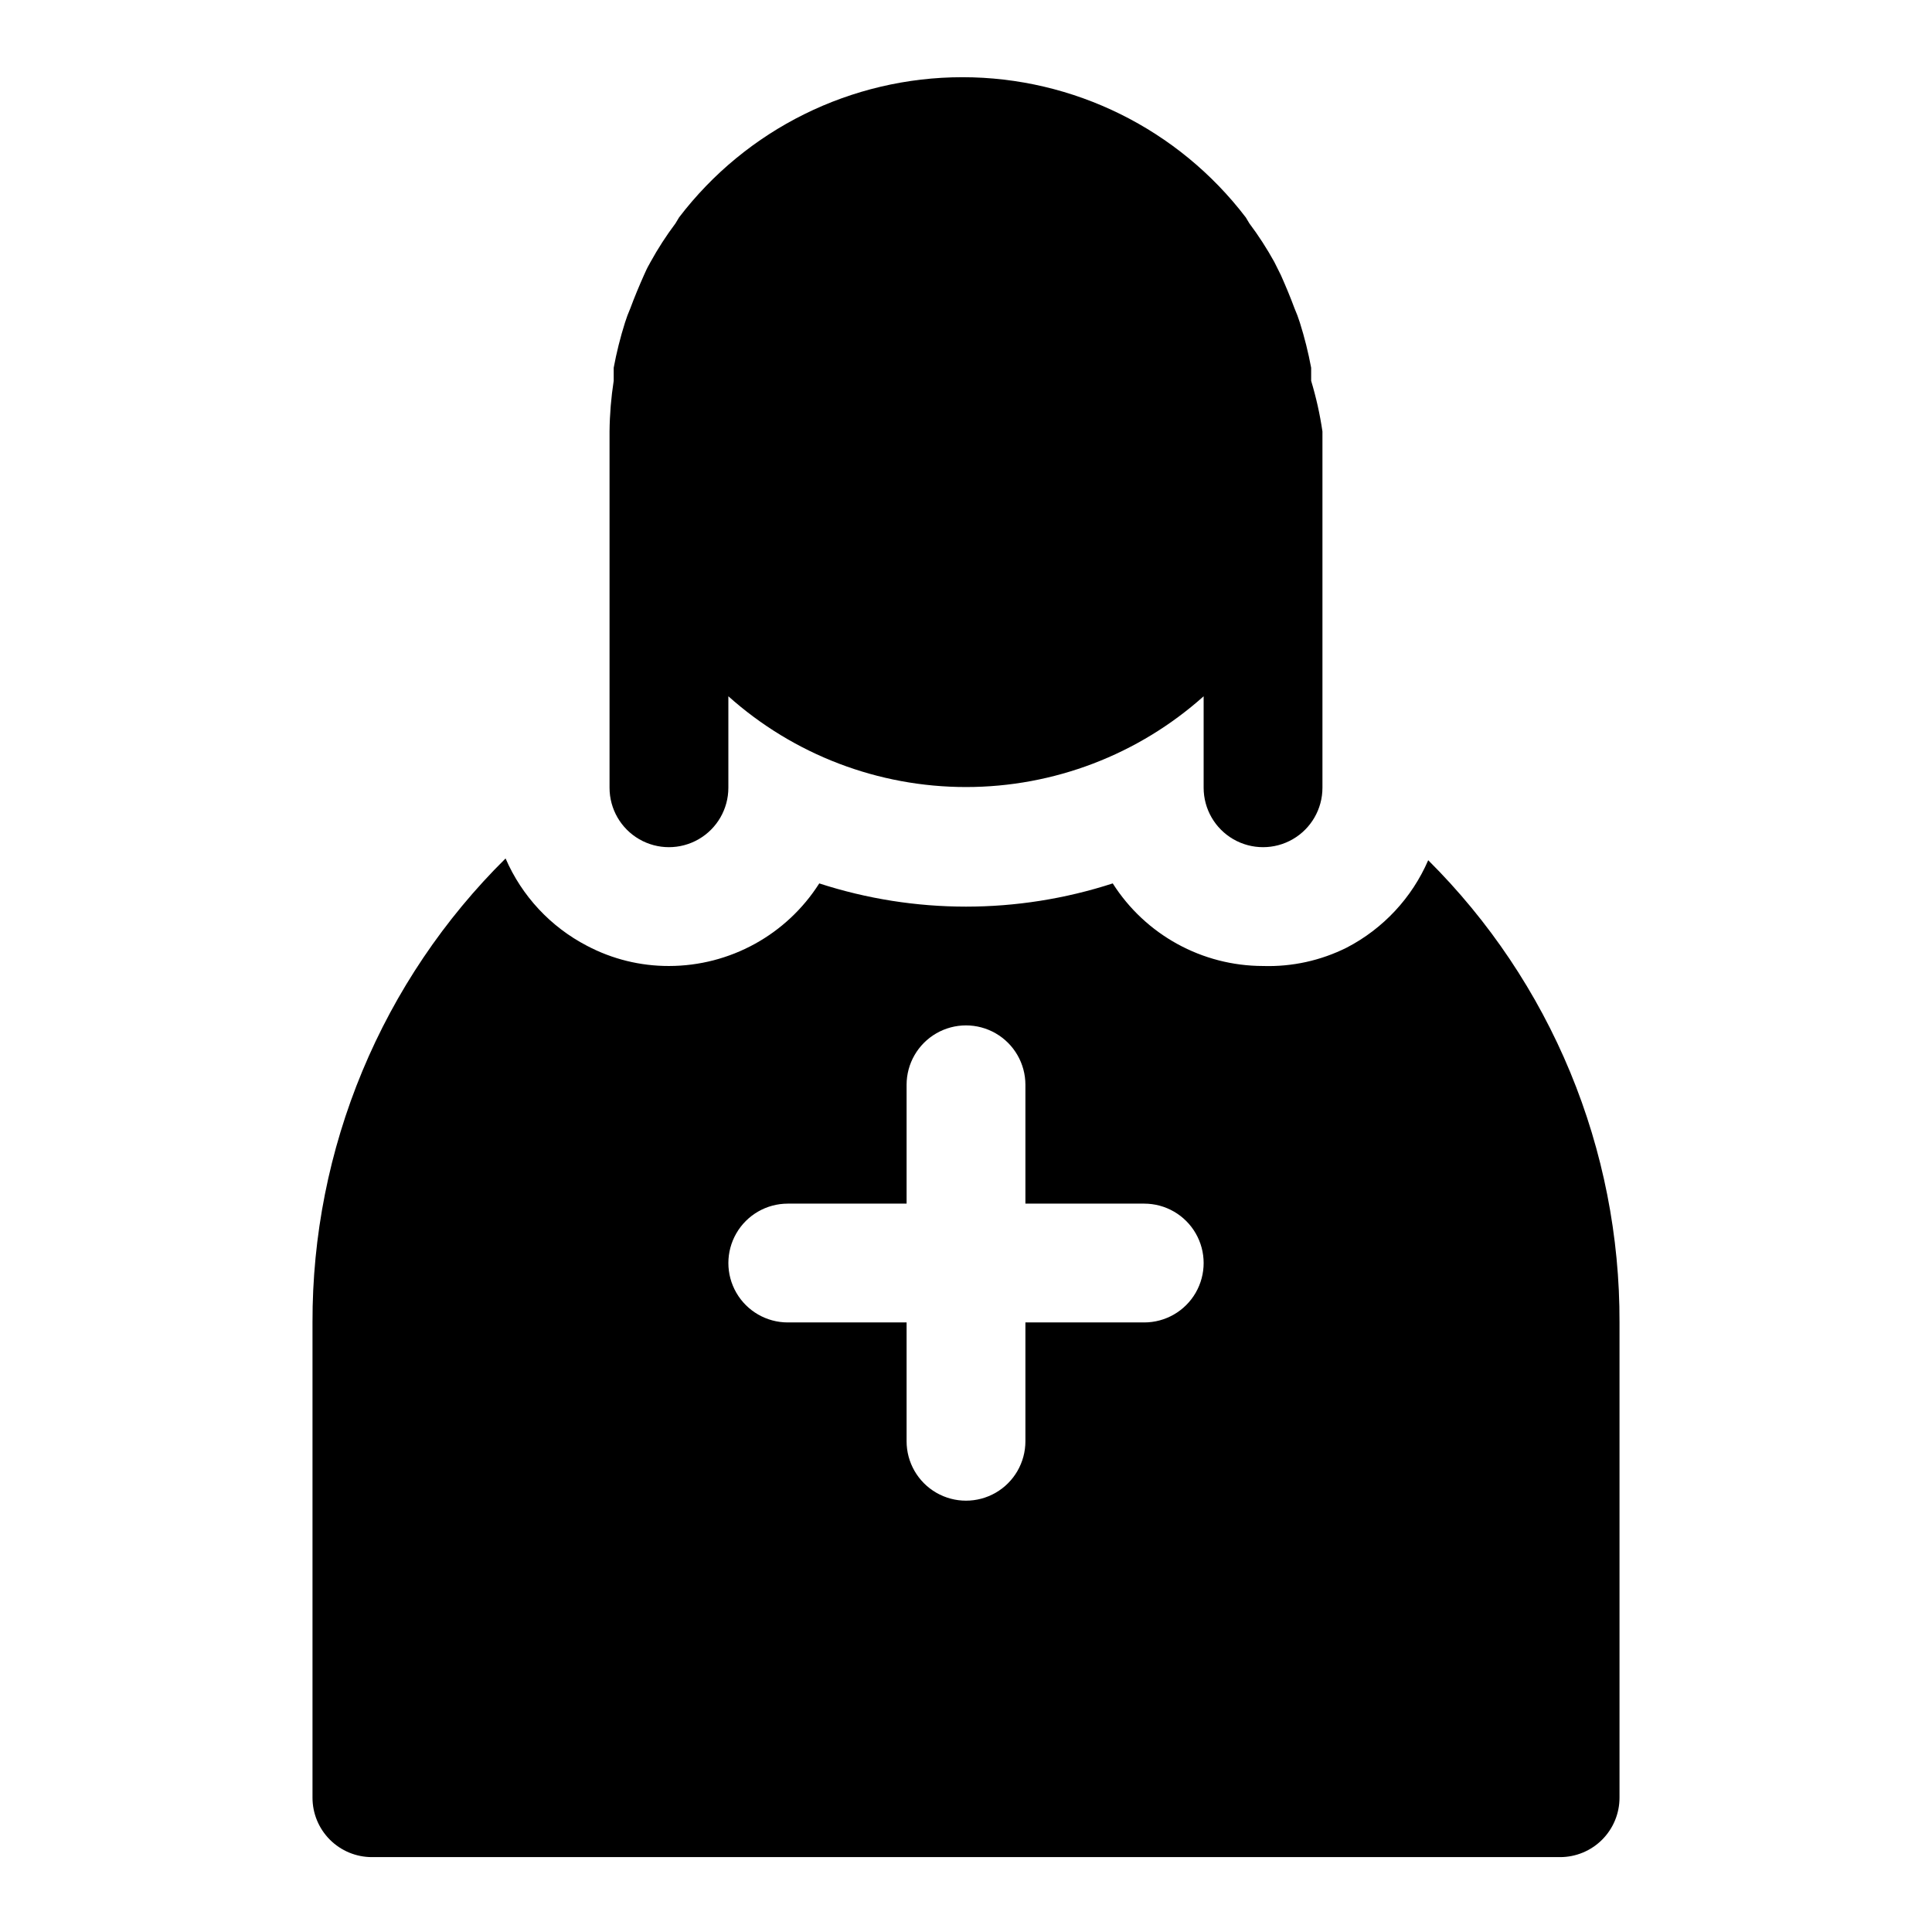 <?xml version="1.0" encoding="UTF-8"?>
<!-- Uploaded to: SVG Repo, www.svgrepo.com, Generator: SVG Repo Mixer Tools -->
<svg fill="#000000" width="800px" height="800px" version="1.1" viewBox="144 144 512 512" xmlns="http://www.w3.org/2000/svg">
 <path d="m522.49 371.97c-4.316 9.965-11.934 18.141-21.57 23.145-6.879 3.449-14.508 5.125-22.199 4.883-16.145-0.008-31.168-8.262-39.832-21.887-25.277 8.207-52.5 8.207-77.777 0-8.664 13.625-23.688 21.879-39.832 21.887-7.57 0.02-15.031-1.82-21.727-5.356-9.637-5.004-17.254-13.18-21.57-23.145-16.262 16.074-29.164 35.227-37.949 56.336-8.785 21.113-13.277 43.762-13.219 66.625v125.95c0 4.176 1.66 8.18 4.613 11.133s6.957 4.613 11.133 4.613h314.88c4.176 0 8.18-1.66 11.133-4.613 2.953-2.953 4.613-6.957 4.613-11.133v-125.95c0.074-22.754-4.367-45.301-13.066-66.324-8.703-21.027-21.492-40.117-37.629-56.164zm-75.258 122.49h-31.488v31.488c0 5.625-3 10.824-7.871 13.637s-10.875 2.812-15.746 0-7.871-8.012-7.871-13.637v-31.488h-31.488c-5.625 0-10.82-3-13.633-7.871s-2.812-10.871 0-15.742 8.008-7.871 13.633-7.871h31.488v-31.488c0-5.625 3-10.824 7.871-13.637s10.875-2.812 15.746 0 7.871 8.012 7.871 13.637v31.488h31.488c5.625 0 10.824 3 13.637 7.871s2.812 10.871 0 15.742-8.012 7.871-13.637 7.871zm47.23-236.16v94.465c0 5.625-3 10.824-7.871 13.637s-10.871 2.812-15.742 0-7.871-8.012-7.871-13.637v-24.246c-17.32 15.492-39.742 24.055-62.977 24.055-23.238 0-45.66-8.562-62.977-24.055v24.246c0 5.625-3 10.824-7.875 13.637-4.871 2.812-10.871 2.812-15.742 0s-7.871-8.012-7.871-13.637v-94.465c0.047-4.481 0.418-8.953 1.102-13.383v-3.465 0.004c0.754-4.047 1.754-8.043 2.992-11.965 0.402-1.285 0.875-2.547 1.414-3.781 1.102-2.992 2.363-5.984 3.621-8.816 1.258-2.832 1.102-2.203 1.73-3.465h0.004c1.961-3.559 4.172-6.981 6.613-10.23l0.945-1.574h-0.004c17.871-23.422 45.645-37.164 75.102-37.164 29.457 0 57.23 13.742 75.098 37.164l0.945 1.574c2.441 3.25 4.648 6.672 6.613 10.23l1.73 3.465c1.258 2.832 2.519 5.824 3.621 8.816 0.543 1.234 1.016 2.496 1.418 3.781 1.238 3.922 2.234 7.918 2.992 11.965v3.465-0.004c1.32 4.383 2.32 8.855 2.988 13.383z"/>
</svg>